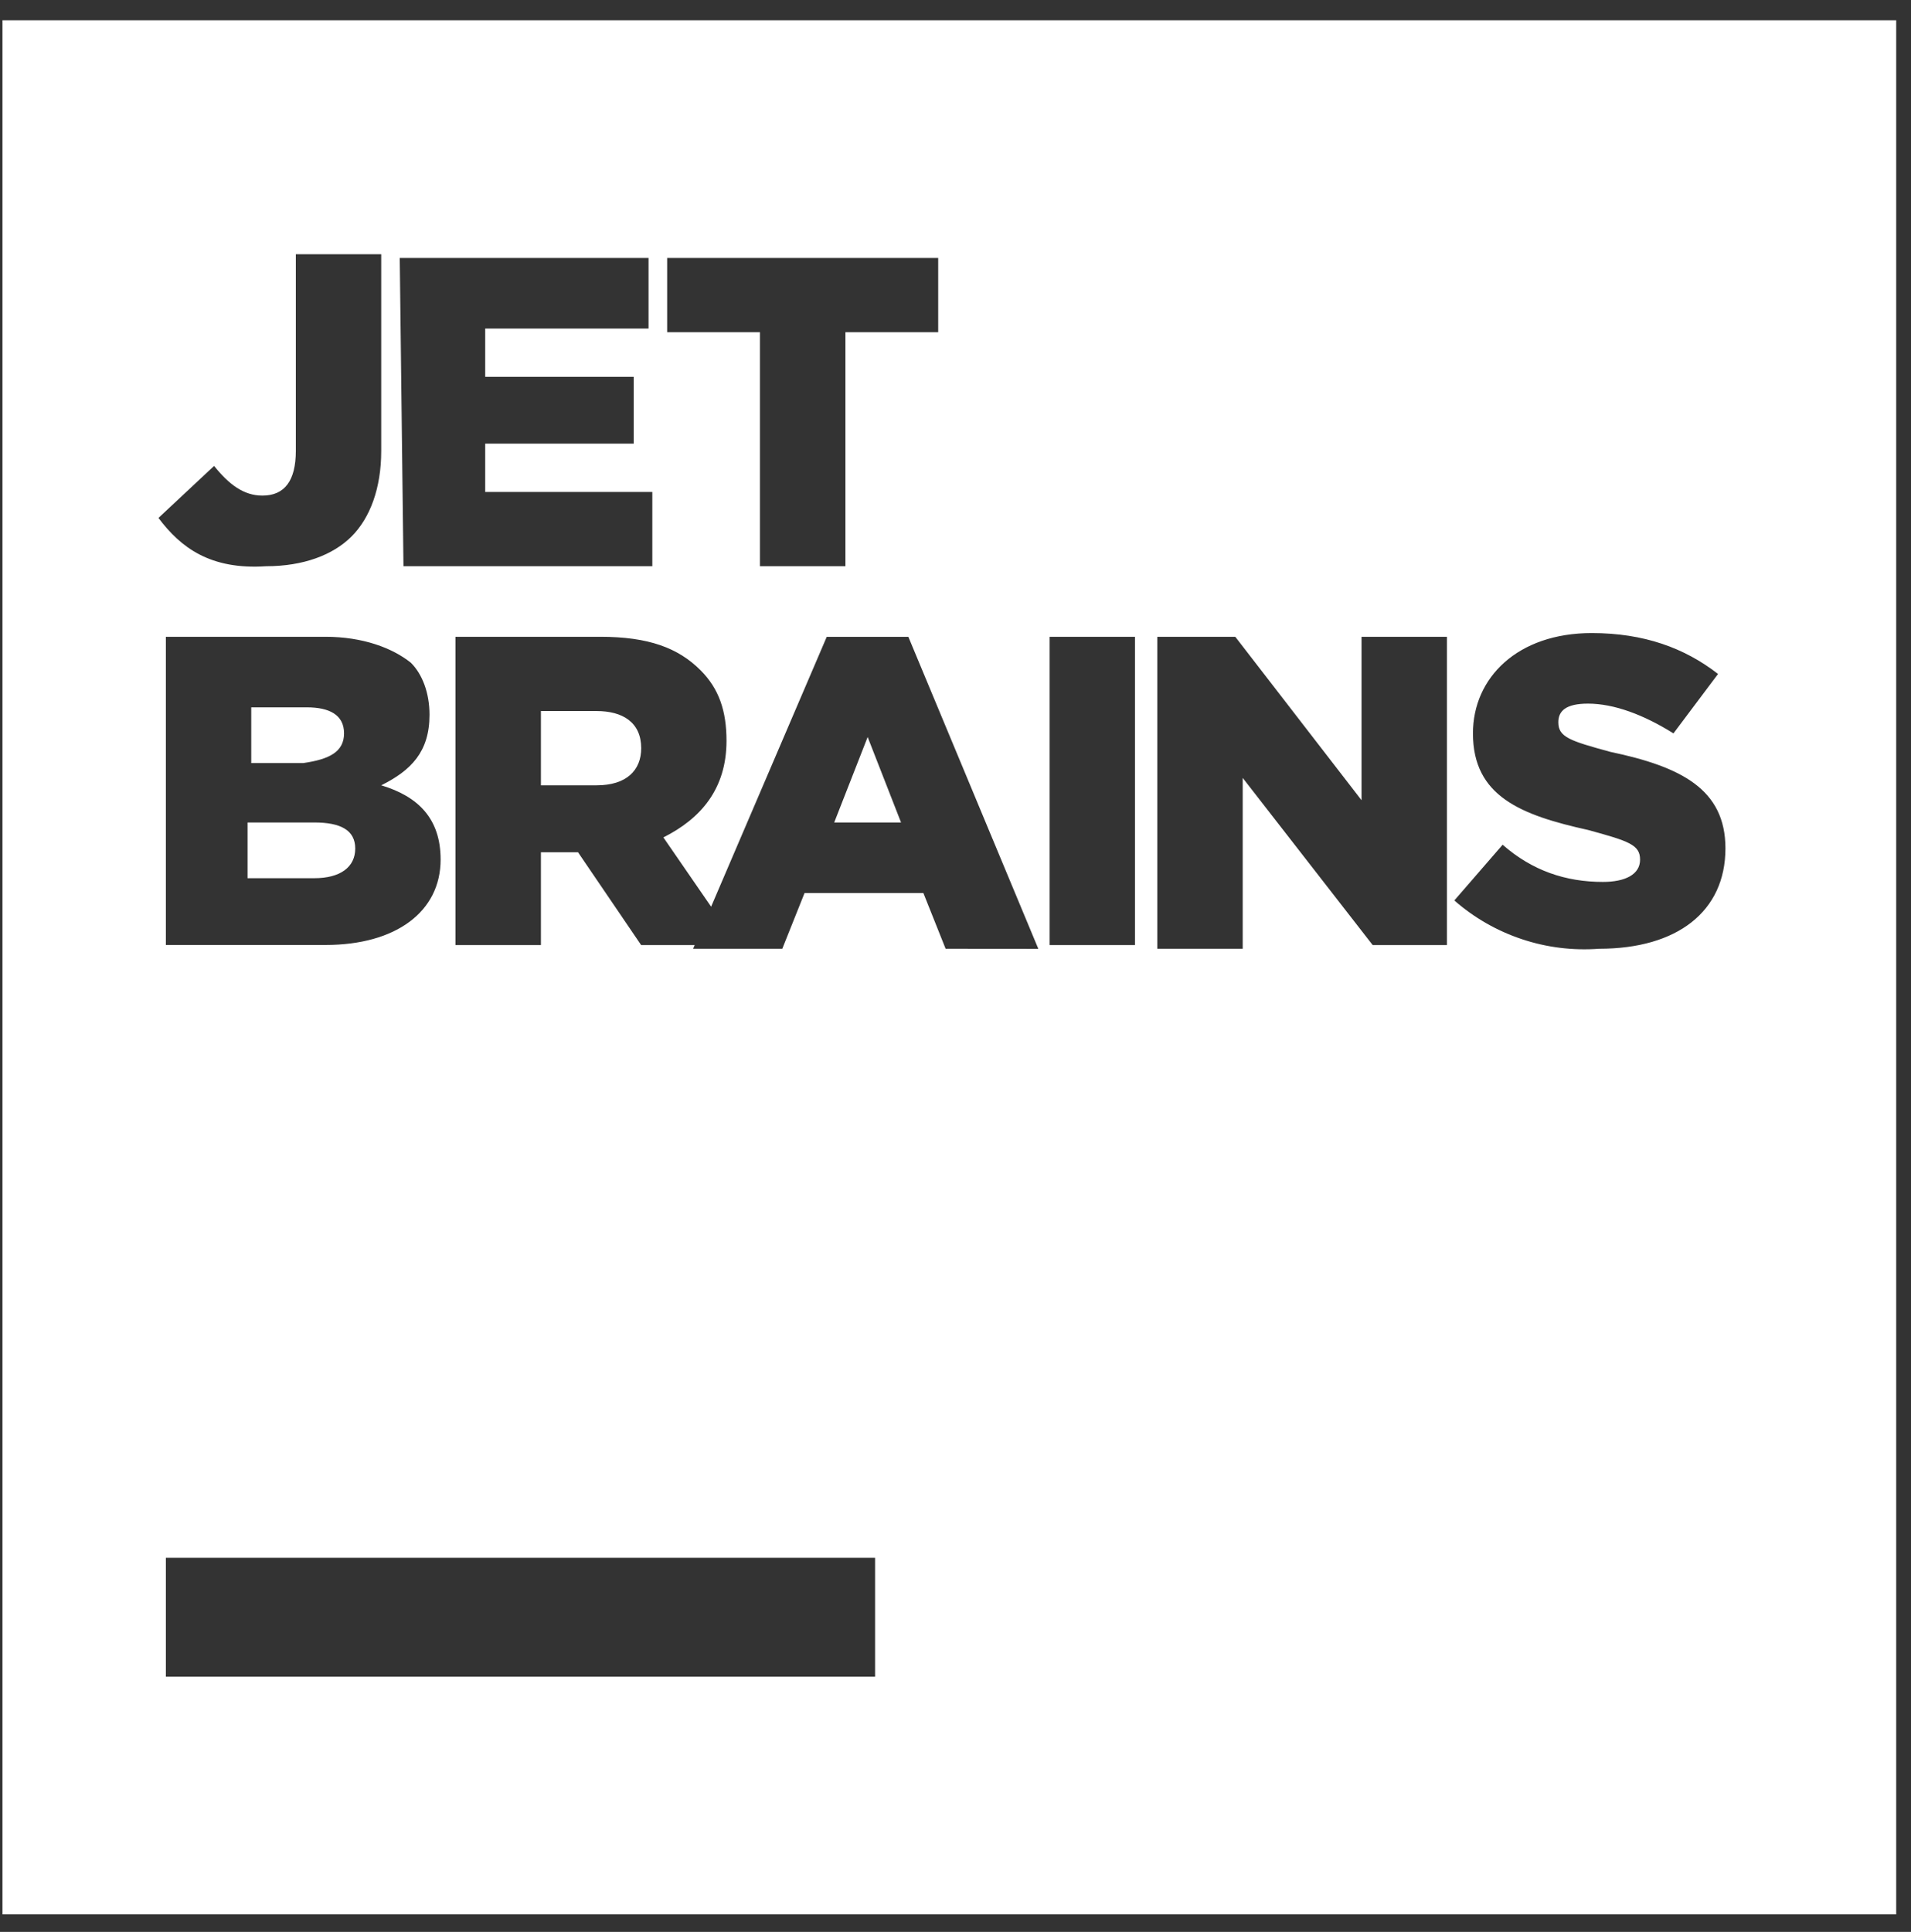 <svg width='93' height='94' viewBox='0 0 93 94' fill='none' xmlns='http://www.w3.org/2000/svg'><rect x="0" y="0" width="93" height="94" fill="#333333" stroke="none"/><g clip-path='url(#clip0_8_727)'><path d='M29.031 34.597H26.324V38.211H29.035C30.479 38.211 31.205 37.489 31.205 36.402C31.201 35.139 30.298 34.597 29.031 34.597ZM16.743 35.68C16.743 34.778 16.021 34.417 14.935 34.417H12.227V37.128H14.758C16.021 36.947 16.743 36.587 16.743 35.68ZM40.597 40.019H43.85L42.225 35.861L40.597 40.019ZM15.299 40.019H12.047V42.73H15.299C16.563 42.73 17.288 42.189 17.288 41.287C17.288 40.384 16.563 40.019 15.299 40.019ZM0.12 0.986V93.146H92.28V0.986H0.12ZM32.468 12.552H45.658V16.165H41.143V27.551H36.984V16.165H32.468V12.552ZM31.562 12.552V15.985H23.613V18.335H30.84V21.587H23.613V23.938H31.746V27.551H19.635L19.454 12.552H31.562ZM21.443 41.824C21.443 44.355 19.274 45.979 15.841 45.979H8.073V30.984H15.841C17.649 30.984 19.093 31.525 19.996 32.247C20.541 32.789 20.902 33.695 20.902 34.778C20.902 36.587 20 37.489 18.552 38.211C20.36 38.752 21.443 39.839 21.443 41.824ZM10.419 22.67C11.141 23.573 11.863 24.114 12.769 24.114C13.852 24.114 14.394 23.391 14.397 21.945V12.371H18.552V21.948C18.552 23.757 18.01 25.201 17.108 26.103C16.206 27.006 14.758 27.551 12.949 27.551C10.238 27.731 8.794 26.645 7.712 25.201L10.419 22.67ZM42.586 81.58H8.073V75.797H42.586V81.58ZM46.019 46.163L44.937 43.452H39.154L38.071 46.163H33.731L33.808 45.983H31.201L28.129 41.467H26.324V45.983H22.165V30.984H29.212C31.562 30.984 33.006 31.525 34.092 32.612C34.995 33.514 35.356 34.601 35.356 36.045C35.356 38.395 34.092 39.839 32.284 40.745L34.607 44.117L40.233 30.988H44.207L50.531 46.167L46.019 46.163ZM55.235 45.983H51.081V30.984H55.235V45.983ZM70.415 45.983H66.802L60.477 37.85V46.163H56.322V30.984H60.116L66.26 38.937V30.984H70.415V45.983ZM77.822 46.163C76.55 46.259 75.272 46.101 74.063 45.697C72.853 45.294 71.735 44.654 70.776 43.813L73.126 41.102C74.57 42.366 76.198 42.911 78.007 42.911C79.09 42.911 79.815 42.55 79.815 41.828C79.815 41.106 79.274 40.926 77.285 40.384C74.032 39.662 71.682 38.756 71.682 35.684C71.682 32.973 73.852 30.803 77.465 30.803C79.996 30.803 81.981 31.525 83.609 32.793L81.44 35.684C79.992 34.778 78.548 34.236 77.281 34.236C76.198 34.236 75.837 34.597 75.837 35.139C75.837 35.861 76.378 36.041 78.368 36.583C81.8 37.305 83.97 38.391 83.97 41.283C83.966 44.355 81.62 46.163 77.822 46.163Z' fill='white'/></g><defs><clipPath id='clip0_8_727'><rect width='92.16' height='92.16' fill='white' transform='translate(0.12 0.986)'/></clipPath></defs></svg>